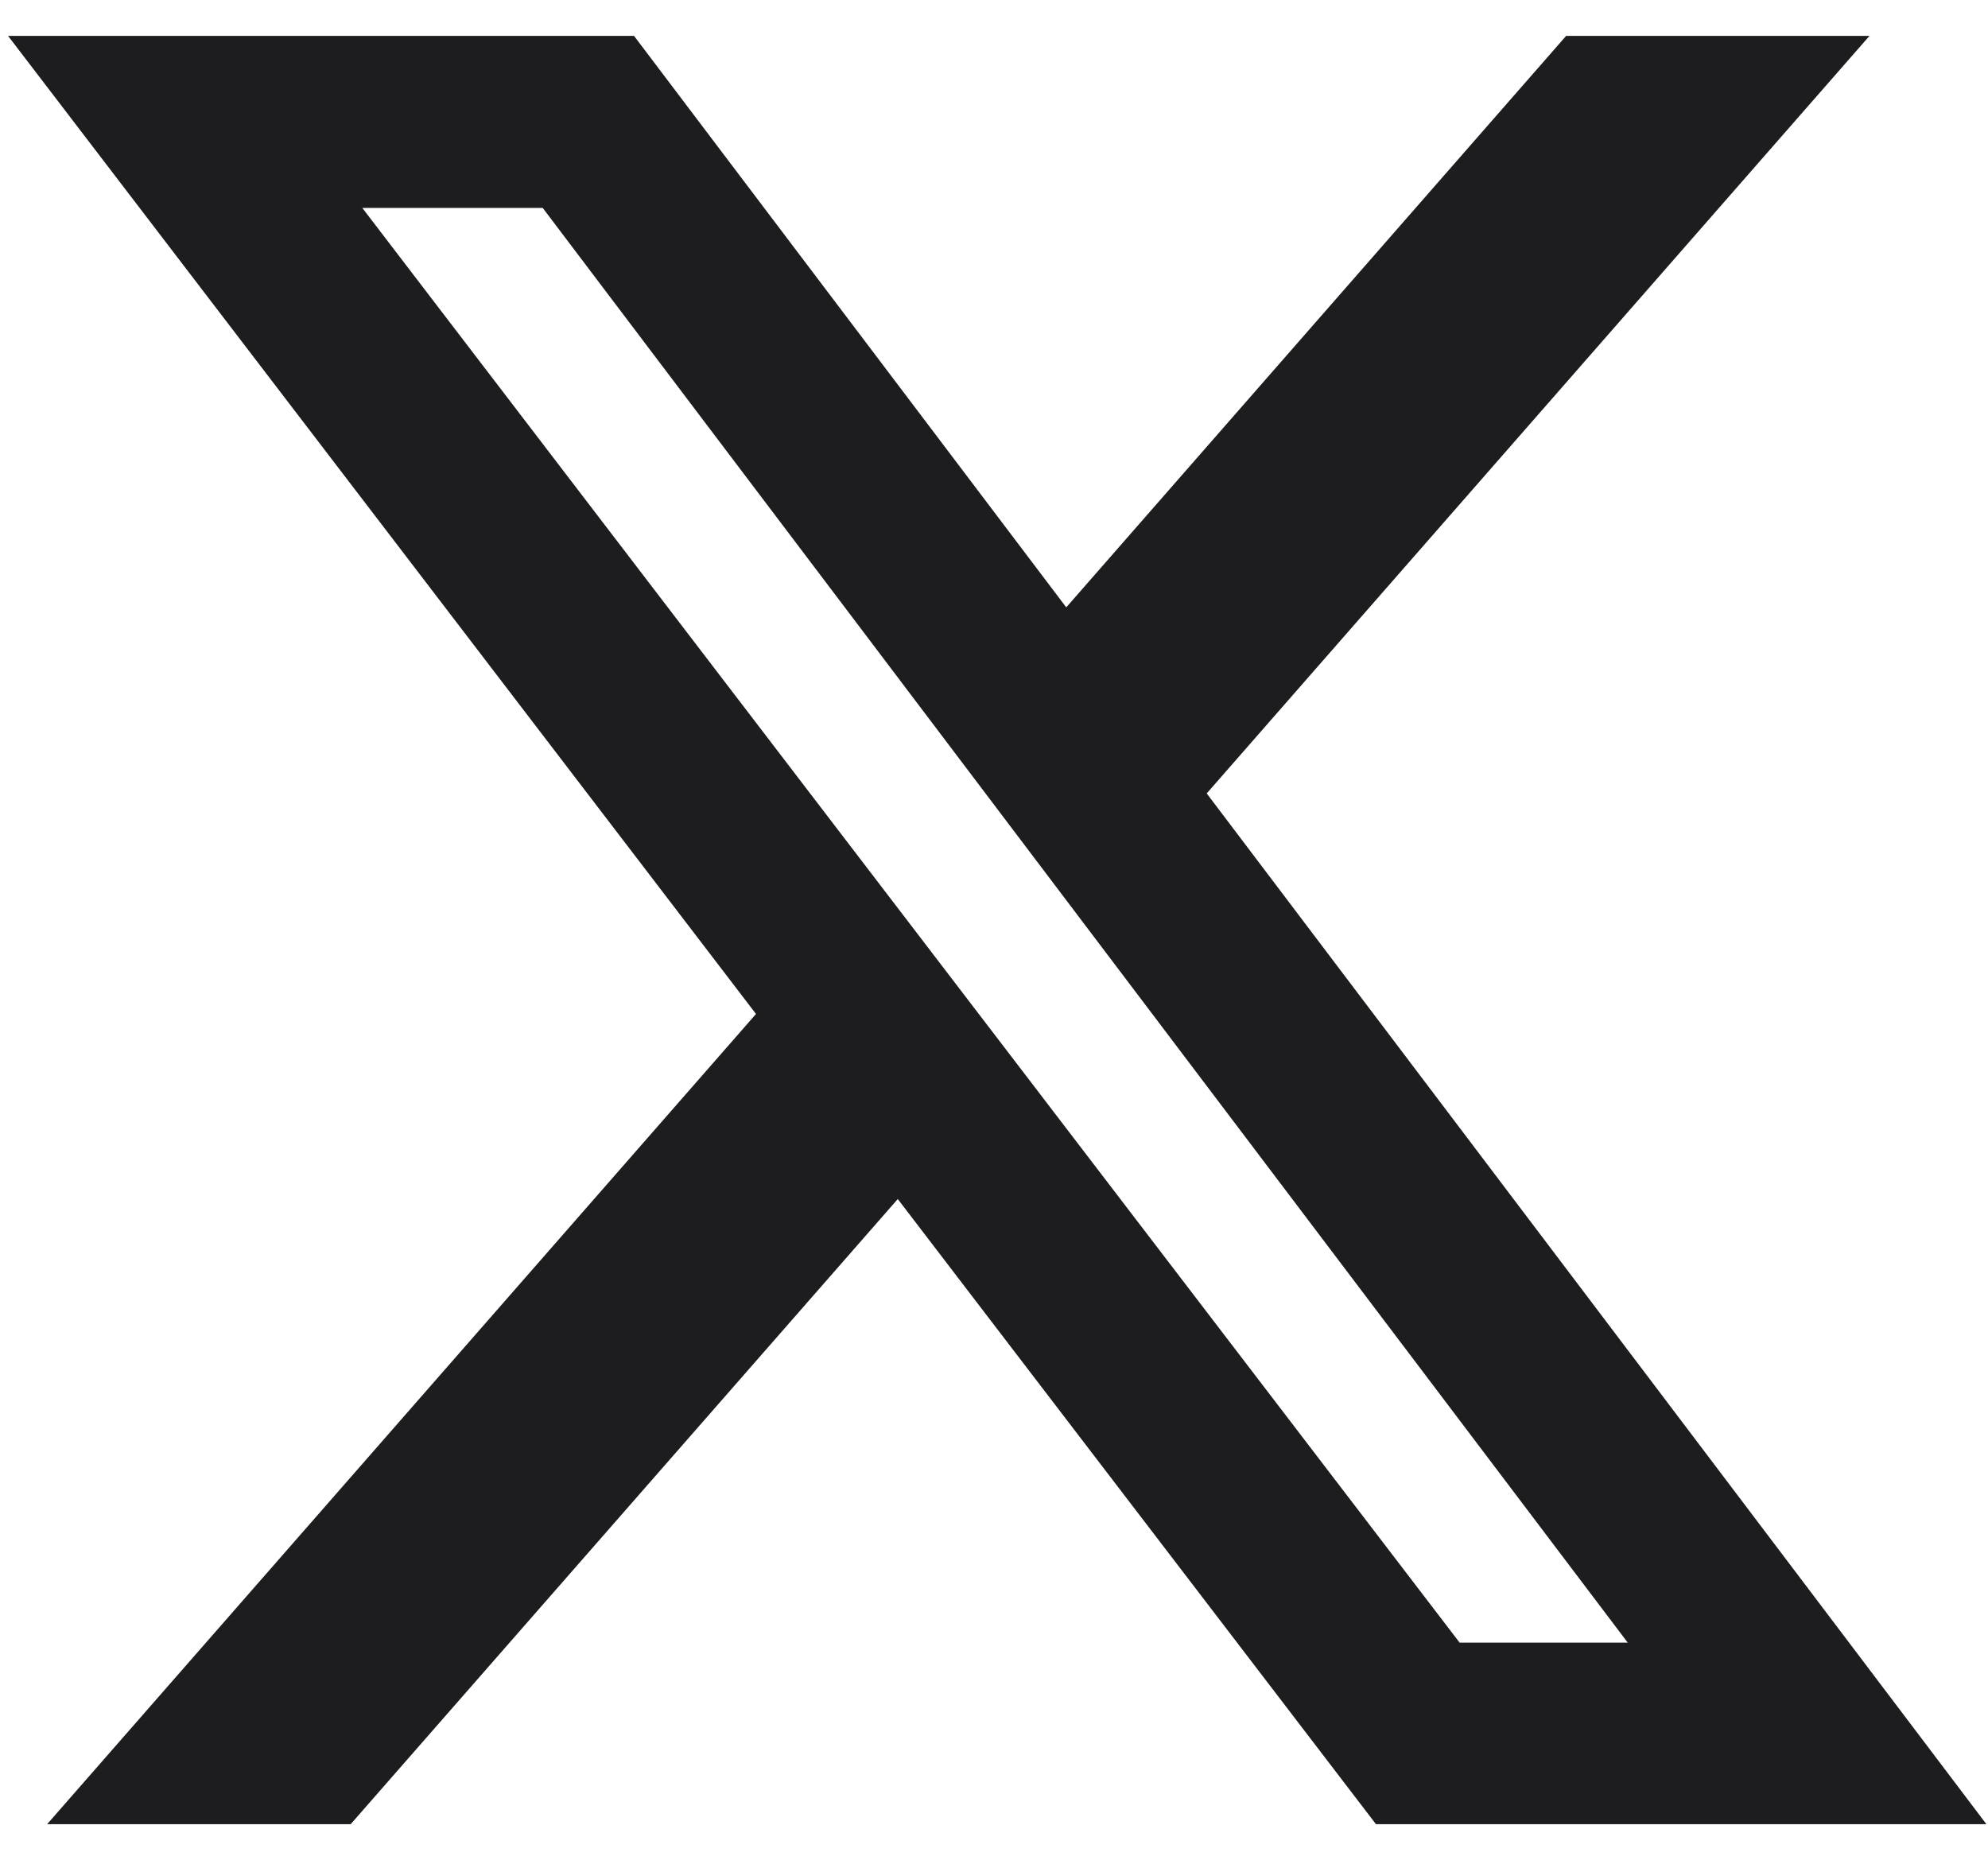 <?xml version="1.0" encoding="UTF-8"?>
<svg width="32" height="30" viewBox="0 0 32 30" fill="none"
    xmlns="http://www.w3.org/2000/svg">
    <path d="M25.209 0.578H30.092L19.424 12.771L31.974 29.362H22.148L14.451 19.3L5.645 29.362H0.759L12.169 16.321L0.13 0.578H10.206L17.163 9.776L25.209 0.578ZM23.495 26.44H26.201L8.736 3.347H5.832L23.495 26.44Z" fill="#1D1D1F"/>
</svg>
